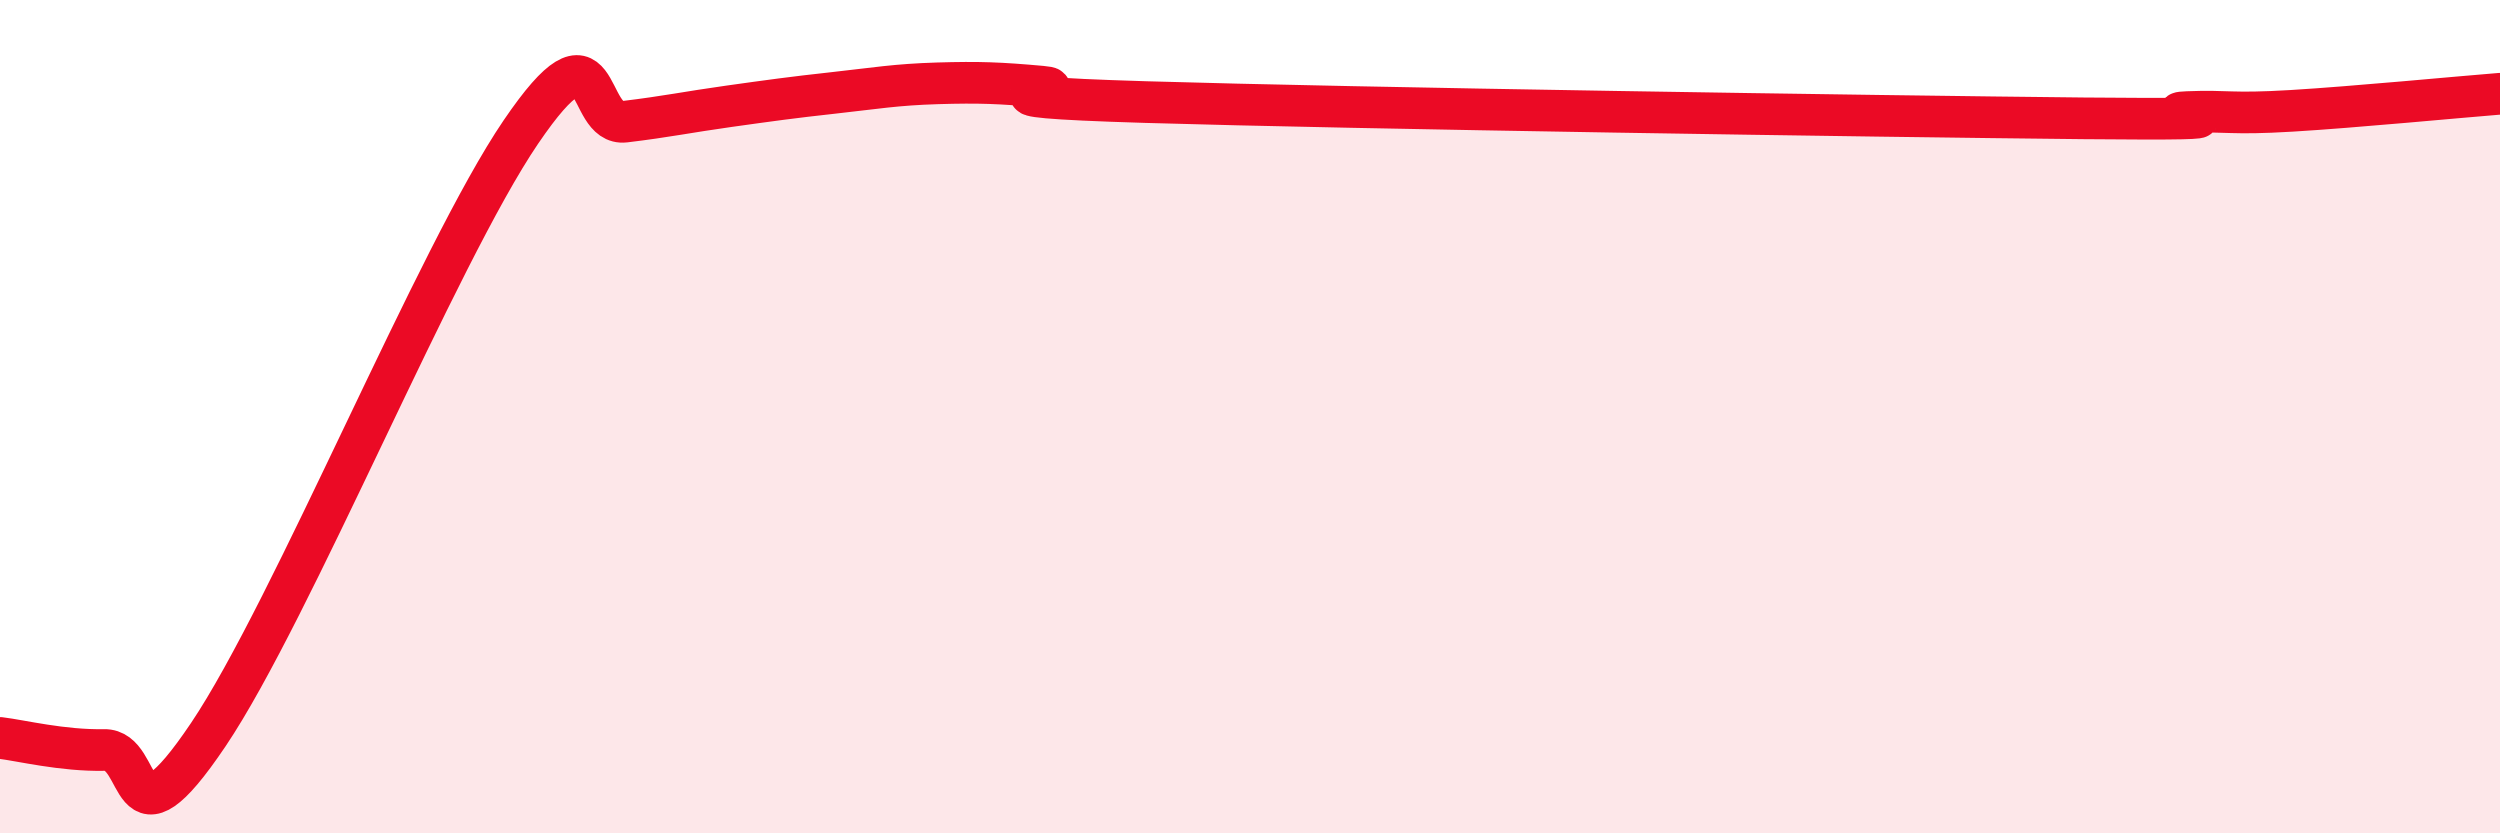 
    <svg width="60" height="20" viewBox="0 0 60 20" xmlns="http://www.w3.org/2000/svg">
      <path
        d="M 0,17.71 C 0.5,17.77 1.5,18.02 2.5,18 C 3.5,17.98 3,20.6 5,17.63 C 7,14.66 10.5,6.11 12.5,3.17 C 14.5,0.23 14,3.04 15,2.92 C 16,2.8 16.5,2.69 17.5,2.55 C 18.5,2.41 19,2.34 20,2.23 C 21,2.12 21.5,2.03 22.5,2 C 23.5,1.97 24,1.99 25,2.08 C 26,2.17 22.5,2.3 27.5,2.45 C 32.5,2.6 45,2.79 50,2.84 C 55,2.89 51.5,2.73 52.5,2.69 C 53.5,2.65 53.5,2.75 55,2.66 C 56.5,2.57 59,2.33 60,2.25L60 20L0 20Z"
        fill="#EB0A25"
        opacity="0.1"
        stroke-linecap="round"
        stroke-linejoin="round"
      />
      <path
        d="M 0,17.71 C 0.5,17.77 1.5,18.02 2.5,18 C 3.5,17.98 3,20.6 5,17.63 C 7,14.66 10.5,6.11 12.5,3.17 C 14.5,0.23 14,3.04 15,2.92 C 16,2.8 16.5,2.69 17.5,2.55 C 18.5,2.41 19,2.34 20,2.23 C 21,2.12 21.5,2.03 22.5,2 C 23.5,1.97 24,1.99 25,2.08 C 26,2.17 22.5,2.3 27.5,2.45 C 32.5,2.6 45,2.79 50,2.84 C 55,2.89 51.5,2.73 52.5,2.69 C 53.5,2.65 53.5,2.75 55,2.66 C 56.5,2.57 59,2.33 60,2.25"
        stroke="#EB0A25"
        stroke-width="1"
        fill="none"
        stroke-linecap="round"
        stroke-linejoin="round"
      />
    </svg>
  